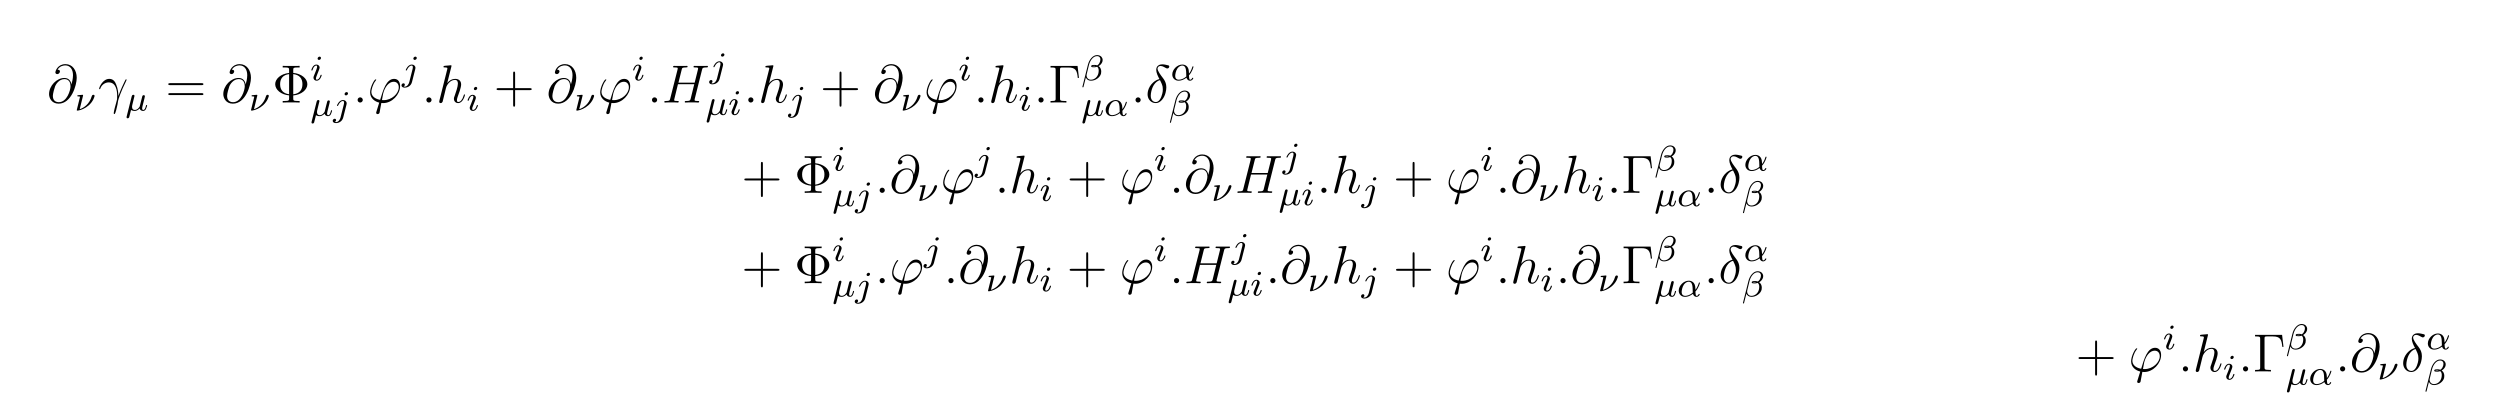 <?xml version="1.0" encoding="UTF-8"?>
<svg xmlns="http://www.w3.org/2000/svg" xmlns:xlink="http://www.w3.org/1999/xlink" width="556.307pt" height="92.722pt" viewBox="0 0 556.307 92.722" version="1.2">
<defs>
<g>
<symbol overflow="visible" id="glyph0-0">
<path style="stroke:none;" d=""/>
</symbol>
<symbol overflow="visible" id="glyph0-1">
<path style="stroke:none;" d="M 6.609 -5.5 C 6.609 -7.219 5.641 -8.547 4.109 -8.547 C 2.375 -8.547 1.859 -7.031 1.859 -6.703 C 1.859 -6.594 1.938 -6.328 2.266 -6.328 C 2.688 -6.328 2.875 -6.719 2.875 -6.922 C 2.875 -7.297 2.5 -7.297 2.344 -7.297 C 2.828 -8.172 3.734 -8.266 4.062 -8.266 C 5.109 -8.266 5.781 -7.422 5.781 -6.078 C 5.781 -5.312 5.562 -4.438 5.422 -4 C 5.359 -4.656 4.938 -5.469 3.859 -5.469 C 2.172 -5.469 0.453 -3.75 0.453 -1.859 C 0.453 -1.125 0.953 0.25 2.578 0.25 C 5.406 0.25 6.609 -3.859 6.609 -5.5 Z M 5.234 -3.641 C 5.234 -2.75 4.453 -0.078 2.625 -0.078 C 1.5 -0.078 1.297 -0.953 1.297 -1.453 C 1.297 -1.984 1.641 -3.219 1.812 -3.656 C 1.969 -4.016 2.656 -5.219 3.891 -5.219 C 4.984 -5.219 5.234 -4.281 5.234 -3.641 Z M 5.234 -3.641 "/>
</symbol>
<symbol overflow="visible" id="glyph0-2">
<path style="stroke:none;" d="M 6.359 -5.062 C 6.359 -5.062 6.344 -5.156 6.234 -5.156 C 6.234 -5.156 6.156 -5.156 6.125 -5.109 C 6.109 -5.078 5.688 -4.266 5.328 -3.453 C 5.156 -3.047 4.906 -2.516 4.516 -1.453 C 4.5 -2.047 4.469 -2.969 4.016 -4.047 C 3.781 -4.641 3.375 -5.266 2.5 -5.266 C 1.031 -5.266 0.234 -3.391 0.234 -3.078 C 0.234 -2.969 0.312 -2.969 0.344 -2.969 C 0.453 -2.969 0.453 -3 0.516 -3.156 C 0.766 -3.891 1.531 -4.484 2.359 -4.484 C 4.016 -4.484 4.25 -2.625 4.25 -1.453 C 4.25 -0.688 4.172 -0.438 4.094 -0.203 C 3.875 0.531 3.484 2.016 3.484 2.359 C 3.484 2.453 3.516 2.562 3.609 2.562 C 3.797 2.562 3.891 2.156 4.031 1.688 C 4.312 0.641 4.391 0.109 4.453 -0.375 C 4.484 -0.656 5.156 -2.625 6.109 -4.5 C 6.188 -4.703 6.359 -5.016 6.359 -5.062 Z M 6.359 -5.062 "/>
</symbol>
<symbol overflow="visible" id="glyph0-3">
<path style="stroke:none;" d="M 2.203 -0.578 C 2.203 -0.922 1.906 -1.156 1.625 -1.156 C 1.281 -1.156 1.047 -0.875 1.047 -0.578 C 1.047 -0.234 1.328 0 1.609 0 C 1.953 0 2.203 -0.281 2.203 -0.578 Z M 2.203 -0.578 "/>
</symbol>
<symbol overflow="visible" id="glyph0-4">
<path style="stroke:none;" d="M 6.953 -3.375 C 6.953 -2.016 5.422 -0.531 3.594 -0.531 C 3.391 -0.531 3.219 -0.531 3.219 -0.578 C 3.219 -0.578 3.422 -1.734 3.484 -2 C 3.875 -3.531 4.781 -4.625 5.828 -4.625 C 6.594 -4.625 6.953 -4.047 6.953 -3.375 Z M 7.25 -3.656 C 7.25 -4.391 6.938 -5.266 5.922 -5.266 C 4.203 -5.266 3.484 -2.844 2.812 -0.594 C 1.438 -0.859 0.859 -1.594 0.859 -2.391 C 0.859 -2.719 1.109 -4 1.812 -4.859 C 1.938 -5.016 1.938 -5.062 1.938 -5.062 C 1.938 -5.156 1.812 -5.156 1.812 -5.156 C 1.5 -5.156 0.578 -3.406 0.578 -2.266 C 0.578 -0.938 1.641 -0.203 2.609 0.016 L 1.984 2.031 C 1.922 2.219 1.922 2.234 1.922 2.281 C 1.922 2.562 2.234 2.578 2.234 2.578 C 2.359 2.578 2.562 2.531 2.672 2.297 C 2.703 2.188 3.031 0.328 3.078 0.094 C 3.156 0.109 3.281 0.125 3.484 0.125 C 5.453 0.125 7.25 -1.766 7.25 -3.656 Z M 7.25 -3.656 "/>
</symbol>
<symbol overflow="visible" id="glyph0-5">
<path style="stroke:none;" d="M 6.391 -1.703 C 6.391 -1.766 6.344 -1.812 6.281 -1.812 C 6.172 -1.812 6.156 -1.781 6.094 -1.578 C 5.828 -0.625 5.375 -0.125 4.906 -0.125 C 4.781 -0.125 4.594 -0.125 4.594 -0.516 C 4.594 -0.828 4.734 -1.203 4.781 -1.344 C 5 -1.906 5.531 -3.328 5.531 -4.016 C 5.531 -4.734 5.109 -5.266 4.203 -5.266 C 3.531 -5.266 2.922 -4.953 2.438 -4.328 L 3.359 -8 C 3.375 -8.047 3.391 -8.109 3.391 -8.172 C 3.391 -8.297 3.25 -8.297 3.25 -8.297 C 3.25 -8.297 2.656 -8.25 2.594 -8.234 C 2.391 -8.219 2.219 -8.203 2 -8.188 C 1.703 -8.156 1.609 -8.156 1.609 -7.938 C 1.609 -7.812 1.703 -7.812 1.875 -7.812 C 2.469 -7.812 2.469 -7.703 2.469 -7.594 C 2.469 -7.516 2.453 -7.422 2.438 -7.391 L 0.703 -0.469 C 0.656 -0.281 0.656 -0.266 0.656 -0.188 C 0.656 0.078 0.859 0.125 0.984 0.125 C 1.188 0.125 1.344 -0.031 1.406 -0.172 L 1.938 -2.328 C 2 -2.594 2.062 -2.844 2.125 -3.109 C 2.266 -3.609 2.266 -3.625 2.484 -3.969 C 2.719 -4.312 3.25 -5.031 4.172 -5.031 C 4.656 -5.031 4.812 -4.672 4.812 -4.203 C 4.812 -3.531 4.344 -2.219 4.094 -1.5 C 3.984 -1.219 3.922 -1.062 3.922 -0.844 C 3.922 -0.312 4.297 0.125 4.859 0.125 C 5.969 0.125 6.391 -1.641 6.391 -1.703 Z M 6.391 -1.703 "/>
</symbol>
<symbol overflow="visible" id="glyph0-6">
<path style="stroke:none;" d="M 10.25 -8.031 C 10.25 -8.156 10.141 -8.156 10.078 -8.156 C 9.859 -8.156 9.609 -8.141 9.391 -8.141 L 7.969 -8.141 C 7.75 -8.141 7.5 -8.156 7.266 -8.156 C 7.188 -8.156 7.047 -8.156 7.047 -7.938 C 7.047 -7.812 7.125 -7.812 7.344 -7.812 C 8.062 -7.812 8.062 -7.719 8.062 -7.594 C 8.062 -7.594 8.062 -7.5 8.016 -7.312 L 7.297 -4.422 L 3.688 -4.422 L 4.406 -7.297 C 4.5 -7.703 4.531 -7.812 5.375 -7.812 C 5.594 -7.812 5.719 -7.812 5.719 -8.031 C 5.719 -8.156 5.609 -8.156 5.531 -8.156 C 5.312 -8.156 5.062 -8.141 4.844 -8.141 L 3.438 -8.141 C 3.203 -8.141 2.953 -8.156 2.719 -8.156 C 2.641 -8.156 2.5 -8.156 2.5 -7.938 C 2.5 -7.812 2.578 -7.812 2.812 -7.812 C 3.531 -7.812 3.531 -7.719 3.531 -7.594 C 3.531 -7.594 3.531 -7.5 3.484 -7.312 L 1.859 -0.891 C 1.75 -0.469 1.734 -0.344 0.906 -0.344 C 0.641 -0.344 0.547 -0.344 0.547 -0.125 C 0.547 0 0.688 0 0.719 0 C 0.938 0 1.188 -0.031 1.406 -0.031 L 2.828 -0.031 C 3.047 -0.031 3.297 0 3.531 0 C 3.625 0 3.75 0 3.75 -0.234 C 3.75 -0.344 3.641 -0.344 3.469 -0.344 C 2.734 -0.344 2.734 -0.438 2.734 -0.562 C 2.734 -0.562 2.734 -0.656 2.766 -0.75 L 3.578 -4.078 L 7.203 -4.078 L 6.375 -0.719 C 6.234 -0.359 6.047 -0.359 5.344 -0.344 C 5.203 -0.344 5.094 -0.344 5.094 -0.125 C 5.094 0 5.219 0 5.266 0 C 5.469 0 5.719 -0.031 5.953 -0.031 L 7.359 -0.031 C 7.594 -0.031 7.844 0 8.062 0 C 8.156 0 8.297 0 8.297 -0.234 C 8.297 -0.344 8.188 -0.344 8.016 -0.344 C 7.281 -0.344 7.281 -0.438 7.281 -0.562 C 7.281 -0.562 7.281 -0.656 7.297 -0.75 L 8.938 -7.297 C 9.047 -7.703 9.078 -7.812 9.922 -7.812 C 10.141 -7.812 10.25 -7.812 10.25 -8.031 Z M 10.25 -8.031 "/>
</symbol>
<symbol overflow="visible" id="glyph0-7">
<path style="stroke:none;" d="M 4.484 -2.172 C 4.594 -2.578 4.656 -3 4.656 -3.391 C 4.656 -3.578 4.641 -3.75 4.609 -3.938 C 4.516 -4.5 4.266 -4.969 3.938 -5.406 C 3.422 -6.078 2.703 -7 2.703 -7.562 C 2.703 -7.656 2.719 -7.719 2.766 -7.781 C 2.828 -7.906 2.906 -8 3.031 -8.062 C 3.141 -8.109 3.281 -8.141 3.391 -8.141 C 3.938 -8.125 4.297 -7.766 4.75 -7.594 C 4.781 -7.578 4.812 -7.578 4.859 -7.578 C 5.016 -7.578 5.172 -7.656 5.25 -7.812 C 5.281 -7.875 5.312 -7.953 5.312 -8 C 5.312 -8.141 5.219 -8.266 5.078 -8.281 C 4.656 -8.375 4.203 -8.5 3.766 -8.5 C 3.641 -8.5 3.531 -8.484 3.422 -8.469 C 3.25 -8.438 3.078 -8.391 2.922 -8.281 C 2.766 -8.188 2.625 -8.047 2.547 -7.891 C 2.453 -7.703 2.406 -7.5 2.406 -7.281 C 2.406 -6.641 2.766 -5.875 3.125 -5.219 C 2.625 -5.109 2.156 -4.844 1.75 -4.484 C 1.156 -3.969 0.75 -3.281 0.578 -2.594 C 0.531 -2.344 0.484 -2.094 0.484 -1.859 C 0.484 -1.422 0.594 -1.016 0.812 -0.688 C 1.125 -0.188 1.656 0.125 2.312 0.125 C 3.359 0.125 4.203 -1.016 4.484 -2.172 Z M 3.75 -1.953 C 3.531 -1.062 3.078 -0.109 2.312 -0.109 C 1.844 -0.109 1.484 -0.391 1.312 -0.797 C 1.219 -1.016 1.188 -1.266 1.188 -1.516 C 1.188 -1.859 1.25 -2.203 1.328 -2.547 C 1.484 -3.172 1.719 -3.797 2.203 -4.328 C 2.5 -4.641 2.859 -4.891 3.234 -4.984 L 3.281 -4.922 C 3.5 -4.484 3.719 -4.031 3.828 -3.531 C 3.859 -3.328 3.875 -3.125 3.875 -2.922 C 3.875 -2.609 3.844 -2.266 3.75 -1.953 Z M 3.75 -1.953 "/>
</symbol>
<symbol overflow="visible" id="glyph1-0">
<path style="stroke:none;" d=""/>
</symbol>
<symbol overflow="visible" id="glyph1-1">
<path style="stroke:none;" d="M 4.406 -3.266 C 4.406 -3.438 4.266 -3.516 4.141 -3.516 C 3.984 -3.516 3.844 -3.422 3.781 -3.219 C 3.266 -1.391 1.906 -0.562 1.094 -0.312 L 1.828 -3.281 C 1.844 -3.312 1.844 -3.359 1.844 -3.406 C 1.844 -3.406 1.844 -3.516 1.719 -3.516 C 1.594 -3.516 0.812 -3.438 0.672 -3.422 C 0.594 -3.406 0.562 -3.344 0.562 -3.281 C 0.562 -3.156 0.672 -3.156 0.766 -3.156 C 0.953 -3.156 1.156 -3.156 1.156 -3.047 C 1.156 -3 1.062 -2.641 1.016 -2.453 L 0.812 -1.641 L 0.531 -0.5 C 0.5 -0.359 0.438 -0.141 0.438 -0.109 C 0.438 0 0.562 0 0.594 0 L 0.703 0 C 1.453 -0.125 2.344 -0.5 3.125 -1.188 C 4.219 -2.172 4.406 -3.25 4.406 -3.266 Z M 4.406 -3.266 "/>
</symbol>
<symbol overflow="visible" id="glyph1-2">
<path style="stroke:none;" d="M 4.844 -1.141 C 4.844 -1.188 4.812 -1.25 4.719 -1.25 C 4.625 -1.25 4.609 -1.188 4.562 -1 C 4.453 -0.562 4.297 -0.141 3.984 -0.141 C 3.797 -0.141 3.734 -0.297 3.734 -0.516 C 3.734 -0.656 3.812 -1 3.875 -1.234 L 4.078 -2.047 L 4.234 -2.656 C 4.266 -2.828 4.344 -3.141 4.344 -3.188 C 4.344 -3.391 4.188 -3.438 4.094 -3.438 C 3.812 -3.438 3.766 -3.234 3.688 -2.875 L 3.516 -2.219 L 3.188 -0.906 C 3.172 -0.859 2.953 -0.547 2.766 -0.391 C 2.641 -0.297 2.406 -0.141 2.109 -0.141 C 1.734 -0.141 1.484 -0.344 1.484 -0.844 C 1.484 -1.047 1.547 -1.281 1.594 -1.469 L 1.922 -2.812 C 1.969 -2.969 2.031 -3.234 2.031 -3.266 C 2.031 -3.438 1.906 -3.516 1.766 -3.516 C 1.5 -3.516 1.438 -3.25 1.406 -3.141 L 0.297 1.281 C 0.266 1.406 0.266 1.469 0.266 1.469 C 0.266 1.672 0.422 1.719 0.516 1.719 C 0.562 1.719 0.734 1.703 0.844 1.5 C 0.875 1.438 1.094 0.484 1.266 -0.156 C 1.391 -0.047 1.672 0.078 2.078 0.078 C 2.719 0.078 3.156 -0.453 3.172 -0.484 C 3.328 0.062 3.859 0.078 3.953 0.078 C 4.328 0.078 4.516 -0.219 4.578 -0.359 C 4.734 -0.641 4.844 -1.109 4.844 -1.141 Z M 4.844 -1.141 "/>
</symbol>
<symbol overflow="visible" id="glyph1-3">
<path style="stroke:none;" d="M 2.375 -4.969 C 2.375 -5.141 2.25 -5.281 2.062 -5.281 C 1.859 -5.281 1.625 -5.078 1.625 -4.844 C 1.625 -4.672 1.75 -4.547 1.938 -4.547 C 2.141 -4.547 2.375 -4.734 2.375 -4.969 Z M 2.531 -1.141 C 2.531 -1.219 2.469 -1.25 2.406 -1.25 C 2.312 -1.25 2.297 -1.188 2.266 -1.109 C 2.094 -0.469 1.766 -0.141 1.438 -0.141 C 1.344 -0.141 1.25 -0.188 1.25 -0.391 C 1.25 -0.594 1.312 -0.734 1.406 -0.984 L 1.906 -2.266 C 1.969 -2.453 2.078 -2.703 2.078 -2.844 C 2.078 -3.234 1.75 -3.516 1.344 -3.516 C 0.578 -3.516 0.234 -2.406 0.234 -2.297 C 0.234 -2.219 0.297 -2.188 0.359 -2.188 C 0.469 -2.188 0.469 -2.234 0.5 -2.312 C 0.719 -3.078 1.078 -3.297 1.328 -3.297 C 1.438 -3.297 1.516 -3.25 1.516 -3.031 C 1.516 -2.953 1.5 -2.844 1.422 -2.594 L 1.219 -2.047 C 1 -1.516 1 -1.5 0.781 -0.953 C 0.734 -0.828 0.703 -0.734 0.703 -0.594 C 0.703 -0.203 1 0.078 1.422 0.078 C 2.203 0.078 2.531 -1.031 2.531 -1.141 Z M 2.531 -1.141 "/>
</symbol>
<symbol overflow="visible" id="glyph1-4">
<path style="stroke:none;" d="M 3.297 -4.969 C 3.297 -5.125 3.172 -5.281 2.984 -5.281 C 2.734 -5.281 2.531 -5.047 2.531 -4.844 C 2.531 -4.688 2.656 -4.547 2.844 -4.547 C 3.078 -4.547 3.297 -4.766 3.297 -4.969 Z M 2.953 -2.484 C 2.984 -2.578 3 -2.641 3 -2.766 C 3 -3.203 2.641 -3.516 2.188 -3.516 C 1.344 -3.516 0.844 -2.406 0.844 -2.297 C 0.844 -2.219 0.906 -2.188 0.969 -2.188 C 1.047 -2.188 1.062 -2.219 1.109 -2.328 C 1.359 -2.891 1.766 -3.297 2.156 -3.297 C 2.328 -3.297 2.422 -3.172 2.422 -2.922 C 2.422 -2.812 2.406 -2.688 2.375 -2.578 L 1.625 0.391 C 1.5 0.891 1.109 1.406 0.625 1.406 C 0.5 1.406 0.375 1.375 0.359 1.359 C 0.609 1.25 0.641 1.031 0.641 0.953 C 0.641 0.766 0.5 0.656 0.328 0.656 C 0.109 0.656 -0.109 0.859 -0.109 1.125 C -0.109 1.422 0.188 1.625 0.641 1.625 C 1.125 1.625 2 1.328 2.234 0.359 Z M 2.953 -2.484 "/>
</symbol>
<symbol overflow="visible" id="glyph1-5">
<path style="stroke:none;" d="M 4.406 -1.484 C 4.438 -1.656 4.453 -1.812 4.453 -1.953 C 4.453 -2.297 4.359 -2.609 4.188 -2.859 C 4.094 -2.984 3.984 -3.078 3.859 -3.172 C 3.922 -3.219 4 -3.25 4.062 -3.297 C 4.391 -3.531 4.641 -3.875 4.734 -4.234 C 4.75 -4.344 4.766 -4.438 4.766 -4.531 C 4.766 -4.797 4.672 -5.031 4.516 -5.219 C 4.281 -5.484 3.922 -5.625 3.531 -5.625 C 2.547 -5.625 1.75 -4.547 1.484 -3.453 L 0.266 1.422 C 0.25 1.5 0.297 1.547 0.344 1.547 L 0.406 1.547 C 0.453 1.547 0.5 1.516 0.5 1.469 L 1.031 -0.641 C 1.203 -0.203 1.609 0.078 2.156 0.078 C 2.625 0.078 3.125 -0.062 3.562 -0.375 C 3.969 -0.656 4.281 -1.047 4.406 -1.484 Z M 3.812 -1.531 C 3.719 -1.172 3.531 -0.812 3.219 -0.547 C 2.906 -0.281 2.531 -0.141 2.156 -0.141 C 1.562 -0.141 1.188 -0.578 1.188 -1.141 C 1.188 -1.25 1.219 -1.359 1.25 -1.484 L 1.719 -3.406 C 1.969 -4.406 2.641 -5.391 3.516 -5.391 C 3.797 -5.391 4.031 -5.297 4.156 -5.078 C 4.234 -4.969 4.266 -4.828 4.266 -4.672 C 4.266 -4.547 4.25 -4.422 4.219 -4.281 C 4.141 -4 4 -3.688 3.75 -3.469 C 3.688 -3.406 3.625 -3.375 3.562 -3.328 C 3.391 -3.391 3.188 -3.438 2.984 -3.438 C 2.656 -3.438 2.281 -3.438 2.219 -3.203 C 2.219 -3.172 2.219 -3.125 2.219 -3.125 C 2.219 -2.906 2.578 -2.906 2.906 -2.906 C 3.109 -2.906 3.328 -2.953 3.531 -3.031 C 3.641 -2.953 3.719 -2.859 3.781 -2.734 C 3.859 -2.578 3.891 -2.375 3.891 -2.188 C 3.891 -1.969 3.859 -1.75 3.812 -1.531 Z M 3.234 -3.172 C 3.125 -3.141 3.016 -3.125 2.906 -3.125 C 2.734 -3.125 2.469 -3.141 2.469 -3.141 C 2.484 -3.219 2.766 -3.219 2.969 -3.219 C 3.062 -3.219 3.141 -3.203 3.234 -3.172 Z M 3.234 -3.172 "/>
</symbol>
<symbol overflow="visible" id="glyph1-6">
<path style="stroke:none;" d="M 5.016 -0.484 C 5.016 -0.578 4.922 -0.578 4.906 -0.578 C 4.812 -0.578 4.797 -0.547 4.766 -0.5 C 4.641 -0.156 4.375 -0.141 4.328 -0.141 C 4.219 -0.141 4.094 -0.141 4.062 -1.109 C 4.812 -1.922 5.062 -2.969 5.062 -3.031 C 5.062 -3.094 5.016 -3.125 4.953 -3.125 C 4.844 -3.125 4.844 -3.094 4.797 -2.938 C 4.562 -2.125 4.094 -1.5 4.062 -1.5 C 4.062 -1.5 4.047 -1.703 4.047 -1.828 C 4.031 -3.234 3.125 -3.516 2.578 -3.516 C 1.453 -3.516 0.344 -2.422 0.344 -1.297 C 0.344 -0.516 0.906 0.078 1.75 0.078 C 2.297 0.078 2.891 -0.125 3.516 -0.594 C 3.703 0.047 4.156 0.078 4.297 0.078 C 4.75 0.078 5.016 -0.328 5.016 -0.484 Z M 3.469 -0.859 C 2.906 -0.344 2.234 -0.141 1.766 -0.141 C 1.359 -0.141 1 -0.375 1 -1.016 C 1 -1.297 1.125 -2.125 1.5 -2.656 C 1.812 -3.094 2.25 -3.297 2.578 -3.297 C 3.016 -3.297 3.266 -2.984 3.359 -2.5 C 3.484 -1.953 3.422 -1.312 3.469 -0.859 Z M 3.469 -0.859 "/>
</symbol>
<symbol overflow="visible" id="glyph2-0">
<path style="stroke:none;" d=""/>
</symbol>
<symbol overflow="visible" id="glyph2-1">
<path style="stroke:none;" d="M 8.453 -4.094 C 8.453 -4.312 8.25 -4.312 8.062 -4.312 L 1.031 -4.312 C 0.859 -4.312 0.641 -4.312 0.641 -4.094 C 0.641 -3.875 0.844 -3.875 1.031 -3.875 L 8.062 -3.875 C 8.234 -3.875 8.453 -3.875 8.453 -4.094 Z M 8.453 -1.859 C 8.453 -2.094 8.25 -2.094 8.062 -2.094 L 1.031 -2.094 C 0.859 -2.094 0.641 -2.094 0.641 -1.875 C 0.641 -1.656 0.844 -1.656 1.031 -1.656 L 8.062 -1.656 C 8.234 -1.656 8.453 -1.656 8.453 -1.859 Z M 8.453 -1.859 "/>
</symbol>
<symbol overflow="visible" id="glyph2-2">
<path style="stroke:none;" d="M 7.797 -4.078 C 7.797 -5.359 6.438 -6.438 4.656 -6.594 L 4.656 -7.25 C 4.656 -7.672 4.672 -7.812 5.719 -7.812 L 6.078 -7.812 L 6.078 -8.156 C 5.75 -8.141 4.594 -8.141 4.203 -8.141 C 3.797 -8.141 2.641 -8.141 2.312 -8.156 L 2.312 -7.812 L 2.672 -7.812 C 3.719 -7.812 3.734 -7.672 3.734 -7.25 L 3.734 -6.578 C 1.891 -6.406 0.641 -5.266 0.641 -4.094 C 0.641 -2.859 1.922 -1.75 3.734 -1.594 L 3.734 -0.922 C 3.734 -0.484 3.719 -0.344 2.672 -0.344 L 2.312 -0.344 L 2.312 0 C 2.641 -0.031 3.797 -0.031 4.203 -0.031 C 4.594 -0.031 5.75 -0.031 6.078 0 L 6.078 -0.344 L 5.719 -0.344 C 4.672 -0.344 4.656 -0.484 4.656 -0.922 L 4.656 -1.578 C 6.469 -1.734 7.797 -2.844 7.797 -4.078 Z M 3.734 -1.844 C 2.438 -2.016 1.734 -2.766 1.734 -4.078 C 1.734 -5.391 2.422 -6.156 3.734 -6.328 Z M 6.703 -4.094 C 6.703 -2.844 6.094 -2.016 4.656 -1.828 L 4.656 -6.328 C 6.047 -6.156 6.703 -5.359 6.703 -4.094 Z M 6.703 -4.094 "/>
</symbol>
<symbol overflow="visible" id="glyph2-3">
<path style="stroke:none;" d="M 8.453 -2.969 C 8.453 -3.203 8.25 -3.203 8.062 -3.203 L 4.766 -3.203 L 4.766 -6.5 C 4.766 -6.672 4.766 -6.891 4.547 -6.891 C 4.328 -6.891 4.328 -6.688 4.328 -6.5 L 4.328 -3.203 L 1.031 -3.203 C 0.859 -3.203 0.641 -3.203 0.641 -2.984 C 0.641 -2.766 0.844 -2.766 1.031 -2.766 L 4.328 -2.766 L 4.328 0.531 C 4.328 0.703 4.328 0.922 4.547 0.922 C 4.766 0.922 4.766 0.719 4.766 0.531 L 4.766 -2.766 L 8.062 -2.766 C 8.234 -2.766 8.453 -2.766 8.453 -2.969 Z M 8.453 -2.969 "/>
</symbol>
<symbol overflow="visible" id="glyph2-4">
<path style="stroke:none;" d="M 6.812 -5.469 L 6.5 -8.141 L 0.484 -8.141 L 0.484 -7.797 L 0.734 -7.797 C 1.594 -7.797 1.625 -7.672 1.625 -7.234 L 1.625 -0.906 C 1.625 -0.469 1.594 -0.344 0.734 -0.344 L 0.484 -0.344 L 0.484 0 C 0.781 -0.031 1.844 -0.031 2.203 -0.031 C 2.625 -0.031 3.672 -0.031 4.016 0 L 4.016 -0.344 L 3.656 -0.344 C 2.625 -0.344 2.594 -0.484 2.594 -0.922 L 2.594 -7.312 C 2.594 -7.703 2.625 -7.797 3.141 -7.797 L 4.422 -7.797 C 6.078 -7.797 6.391 -7.141 6.547 -5.469 Z M 6.812 -5.469 "/>
</symbol>
</g>
</defs>
<g id="surface1">
<g style="fill:rgb(0%,0%,0%);fill-opacity:1;">
  <use xlink:href="#glyph0-1" x="10.463" y="22.817"/>
</g>
<g style="fill:rgb(0%,0%,0%);fill-opacity:1;">
  <use xlink:href="#glyph1-1" x="16.642" y="24.61"/>
</g>
<g style="fill:rgb(0%,0%,0%);fill-opacity:1;">
  <use xlink:href="#glyph0-2" x="21.824" y="22.817"/>
</g>
<g style="fill:rgb(0%,0%,0%);fill-opacity:1;">
  <use xlink:href="#glyph1-2" x="27.896" y="24.61"/>
</g>
<g style="fill:rgb(0%,0%,0%);fill-opacity:1;">
  <use xlink:href="#glyph2-1" x="36.809" y="22.817"/>
</g>
<g style="fill:rgb(0%,0%,0%);fill-opacity:1;">
  <use xlink:href="#glyph0-1" x="49.235" y="22.817"/>
</g>
<g style="fill:rgb(0%,0%,0%);fill-opacity:1;">
  <use xlink:href="#glyph1-1" x="55.415" y="24.61"/>
</g>
<g style="fill:rgb(0%,0%,0%);fill-opacity:1;">
  <use xlink:href="#glyph2-2" x="60.597" y="22.817"/>
</g>
<g style="fill:rgb(0%,0%,0%);fill-opacity:1;">
  <use xlink:href="#glyph1-3" x="69.051" y="17.881"/>
</g>
<g style="fill:rgb(0%,0%,0%);fill-opacity:1;">
  <use xlink:href="#glyph1-2" x="69.051" y="25.772"/>
  <use xlink:href="#glyph1-4" x="74.145" y="25.772"/>
</g>
<g style="fill:rgb(0%,0%,0%);fill-opacity:1;">
  <use xlink:href="#glyph0-3" x="78.527" y="22.817"/>
  <use xlink:href="#glyph0-4" x="81.779" y="22.817"/>
</g>
<g style="fill:rgb(0%,0%,0%);fill-opacity:1;">
  <use xlink:href="#glyph1-4" x="89.447" y="17.881"/>
</g>
<g style="fill:rgb(0%,0%,0%);fill-opacity:1;">
  <use xlink:href="#glyph0-3" x="93.83" y="22.817"/>
  <use xlink:href="#glyph0-5" x="97.082" y="22.817"/>
</g>
<g style="fill:rgb(0%,0%,0%);fill-opacity:1;">
  <use xlink:href="#glyph1-3" x="103.82" y="24.61"/>
</g>
<g style="fill:rgb(0%,0%,0%);fill-opacity:1;">
  <use xlink:href="#glyph2-3" x="109.858" y="22.817"/>
</g>
<g style="fill:rgb(0%,0%,0%);fill-opacity:1;">
  <use xlink:href="#glyph0-1" x="121.619" y="22.817"/>
</g>
<g style="fill:rgb(0%,0%,0%);fill-opacity:1;">
  <use xlink:href="#glyph1-1" x="127.799" y="24.61"/>
</g>
<g style="fill:rgb(0%,0%,0%);fill-opacity:1;">
  <use xlink:href="#glyph0-4" x="132.981" y="22.817"/>
</g>
<g style="fill:rgb(0%,0%,0%);fill-opacity:1;">
  <use xlink:href="#glyph1-3" x="140.649" y="17.881"/>
</g>
<g style="fill:rgb(0%,0%,0%);fill-opacity:1;">
  <use xlink:href="#glyph0-3" x="144.03" y="22.817"/>
  <use xlink:href="#glyph0-6" x="147.282" y="22.817"/>
</g>
<g style="fill:rgb(0%,0%,0%);fill-opacity:1;">
  <use xlink:href="#glyph1-4" x="157.905" y="17.149"/>
</g>
<g style="fill:rgb(0%,0%,0%);fill-opacity:1;">
  <use xlink:href="#glyph1-2" x="156.981" y="25.562"/>
  <use xlink:href="#glyph1-3" x="162.075" y="25.562"/>
</g>
<g style="fill:rgb(0%,0%,0%);fill-opacity:1;">
  <use xlink:href="#glyph0-3" x="165.457" y="22.817"/>
  <use xlink:href="#glyph0-5" x="168.709" y="22.817"/>
</g>
<g style="fill:rgb(0%,0%,0%);fill-opacity:1;">
  <use xlink:href="#glyph1-4" x="175.447" y="24.61"/>
</g>
<g style="fill:rgb(0%,0%,0%);fill-opacity:1;">
  <use xlink:href="#glyph2-3" x="182.486" y="22.817"/>
</g>
<g style="fill:rgb(0%,0%,0%);fill-opacity:1;">
  <use xlink:href="#glyph0-1" x="194.247" y="22.817"/>
</g>
<g style="fill:rgb(0%,0%,0%);fill-opacity:1;">
  <use xlink:href="#glyph1-1" x="200.427" y="24.61"/>
</g>
<g style="fill:rgb(0%,0%,0%);fill-opacity:1;">
  <use xlink:href="#glyph0-4" x="205.609" y="22.817"/>
</g>
<g style="fill:rgb(0%,0%,0%);fill-opacity:1;">
  <use xlink:href="#glyph1-3" x="213.277" y="17.881"/>
</g>
<g style="fill:rgb(0%,0%,0%);fill-opacity:1;">
  <use xlink:href="#glyph0-3" x="216.658" y="22.817"/>
  <use xlink:href="#glyph0-5" x="219.91" y="22.817"/>
</g>
<g style="fill:rgb(0%,0%,0%);fill-opacity:1;">
  <use xlink:href="#glyph1-3" x="226.649" y="24.61"/>
</g>
<g style="fill:rgb(0%,0%,0%);fill-opacity:1;">
  <use xlink:href="#glyph0-3" x="230.03" y="22.817"/>
</g>
<g style="fill:rgb(0%,0%,0%);fill-opacity:1;">
  <use xlink:href="#glyph2-4" x="233.282" y="22.817"/>
</g>
<g style="fill:rgb(0%,0%,0%);fill-opacity:1;">
  <use xlink:href="#glyph1-5" x="240.596" y="17.881"/>
</g>
<g style="fill:rgb(0%,0%,0%);fill-opacity:1;">
  <use xlink:href="#glyph1-2" x="240.596" y="25.772"/>
  <use xlink:href="#glyph1-6" x="245.69" y="25.772"/>
</g>
<g style="fill:rgb(0%,0%,0%);fill-opacity:1;">
  <use xlink:href="#glyph0-3" x="251.627" y="22.817"/>
  <use xlink:href="#glyph0-7" x="254.879" y="22.817"/>
</g>
<g style="fill:rgb(0%,0%,0%);fill-opacity:1;">
  <use xlink:href="#glyph1-6" x="260.512" y="17.881"/>
</g>
<g style="fill:rgb(0%,0%,0%);fill-opacity:1;">
  <use xlink:href="#glyph1-5" x="260.063" y="25.772"/>
</g>
<g style="fill:rgb(0%,0%,0%);fill-opacity:1;">
  <use xlink:href="#glyph2-3" x="164.994" y="42.919"/>
</g>
<g style="fill:rgb(0%,0%,0%);fill-opacity:1;">
  <use xlink:href="#glyph2-2" x="176.753" y="42.919"/>
</g>
<g style="fill:rgb(0%,0%,0%);fill-opacity:1;">
  <use xlink:href="#glyph1-3" x="185.21" y="37.983"/>
</g>
<g style="fill:rgb(0%,0%,0%);fill-opacity:1;">
  <use xlink:href="#glyph1-2" x="185.21" y="45.875"/>
  <use xlink:href="#glyph1-4" x="190.304" y="45.875"/>
</g>
<g style="fill:rgb(0%,0%,0%);fill-opacity:1;">
  <use xlink:href="#glyph0-3" x="194.687" y="42.919"/>
  <use xlink:href="#glyph0-1" x="197.939" y="42.919"/>
</g>
<g style="fill:rgb(0%,0%,0%);fill-opacity:1;">
  <use xlink:href="#glyph1-1" x="204.118" y="44.712"/>
</g>
<g style="fill:rgb(0%,0%,0%);fill-opacity:1;">
  <use xlink:href="#glyph0-4" x="209.3" y="42.919"/>
</g>
<g style="fill:rgb(0%,0%,0%);fill-opacity:1;">
  <use xlink:href="#glyph1-4" x="216.968" y="37.983"/>
</g>
<g style="fill:rgb(0%,0%,0%);fill-opacity:1;">
  <use xlink:href="#glyph0-3" x="221.35" y="42.919"/>
  <use xlink:href="#glyph0-5" x="224.602" y="42.919"/>
</g>
<g style="fill:rgb(0%,0%,0%);fill-opacity:1;">
  <use xlink:href="#glyph1-3" x="231.341" y="44.712"/>
</g>
<g style="fill:rgb(0%,0%,0%);fill-opacity:1;">
  <use xlink:href="#glyph2-3" x="237.378" y="42.919"/>
</g>
<g style="fill:rgb(0%,0%,0%);fill-opacity:1;">
  <use xlink:href="#glyph0-4" x="249.14" y="42.919"/>
</g>
<g style="fill:rgb(0%,0%,0%);fill-opacity:1;">
  <use xlink:href="#glyph1-3" x="256.808" y="37.983"/>
</g>
<g style="fill:rgb(0%,0%,0%);fill-opacity:1;">
  <use xlink:href="#glyph0-3" x="260.19" y="42.919"/>
  <use xlink:href="#glyph0-1" x="263.442" y="42.919"/>
</g>
<g style="fill:rgb(0%,0%,0%);fill-opacity:1;">
  <use xlink:href="#glyph1-1" x="269.621" y="44.712"/>
</g>
<g style="fill:rgb(0%,0%,0%);fill-opacity:1;">
  <use xlink:href="#glyph0-6" x="274.803" y="42.919"/>
</g>
<g style="fill:rgb(0%,0%,0%);fill-opacity:1;">
  <use xlink:href="#glyph1-4" x="285.425" y="37.251"/>
</g>
<g style="fill:rgb(0%,0%,0%);fill-opacity:1;">
  <use xlink:href="#glyph1-2" x="284.502" y="45.664"/>
  <use xlink:href="#glyph1-3" x="289.596" y="45.664"/>
</g>
<g style="fill:rgb(0%,0%,0%);fill-opacity:1;">
  <use xlink:href="#glyph0-3" x="292.977" y="42.919"/>
  <use xlink:href="#glyph0-5" x="296.229" y="42.919"/>
</g>
<g style="fill:rgb(0%,0%,0%);fill-opacity:1;">
  <use xlink:href="#glyph1-4" x="302.968" y="44.712"/>
</g>
<g style="fill:rgb(0%,0%,0%);fill-opacity:1;">
  <use xlink:href="#glyph2-3" x="310.007" y="42.919"/>
</g>
<g style="fill:rgb(0%,0%,0%);fill-opacity:1;">
  <use xlink:href="#glyph0-4" x="321.768" y="42.919"/>
</g>
<g style="fill:rgb(0%,0%,0%);fill-opacity:1;">
  <use xlink:href="#glyph1-3" x="329.436" y="37.983"/>
</g>
<g style="fill:rgb(0%,0%,0%);fill-opacity:1;">
  <use xlink:href="#glyph0-3" x="332.818" y="42.919"/>
  <use xlink:href="#glyph0-1" x="336.07" y="42.919"/>
</g>
<g style="fill:rgb(0%,0%,0%);fill-opacity:1;">
  <use xlink:href="#glyph1-1" x="342.249" y="44.712"/>
</g>
<g style="fill:rgb(0%,0%,0%);fill-opacity:1;">
  <use xlink:href="#glyph0-5" x="347.431" y="42.919"/>
</g>
<g style="fill:rgb(0%,0%,0%);fill-opacity:1;">
  <use xlink:href="#glyph1-3" x="354.169" y="44.712"/>
</g>
<g style="fill:rgb(0%,0%,0%);fill-opacity:1;">
  <use xlink:href="#glyph0-3" x="357.551" y="42.919"/>
</g>
<g style="fill:rgb(0%,0%,0%);fill-opacity:1;">
  <use xlink:href="#glyph2-4" x="360.802" y="42.919"/>
</g>
<g style="fill:rgb(0%,0%,0%);fill-opacity:1;">
  <use xlink:href="#glyph1-5" x="368.116" y="37.983"/>
</g>
<g style="fill:rgb(0%,0%,0%);fill-opacity:1;">
  <use xlink:href="#glyph1-2" x="368.116" y="45.875"/>
  <use xlink:href="#glyph1-6" x="373.21" y="45.875"/>
</g>
<g style="fill:rgb(0%,0%,0%);fill-opacity:1;">
  <use xlink:href="#glyph0-3" x="379.148" y="42.919"/>
  <use xlink:href="#glyph0-7" x="382.4" y="42.919"/>
</g>
<g style="fill:rgb(0%,0%,0%);fill-opacity:1;">
  <use xlink:href="#glyph1-6" x="388.033" y="37.983"/>
</g>
<g style="fill:rgb(0%,0%,0%);fill-opacity:1;">
  <use xlink:href="#glyph1-5" x="387.584" y="45.875"/>
</g>
<g style="fill:rgb(0%,0%,0%);fill-opacity:1;">
  <use xlink:href="#glyph2-3" x="164.994" y="63.021"/>
</g>
<g style="fill:rgb(0%,0%,0%);fill-opacity:1;">
  <use xlink:href="#glyph2-2" x="176.753" y="63.021"/>
</g>
<g style="fill:rgb(0%,0%,0%);fill-opacity:1;">
  <use xlink:href="#glyph1-3" x="185.21" y="58.085"/>
</g>
<g style="fill:rgb(0%,0%,0%);fill-opacity:1;">
  <use xlink:href="#glyph1-2" x="185.21" y="65.977"/>
  <use xlink:href="#glyph1-4" x="190.304" y="65.977"/>
</g>
<g style="fill:rgb(0%,0%,0%);fill-opacity:1;">
  <use xlink:href="#glyph0-3" x="194.687" y="63.021"/>
  <use xlink:href="#glyph0-4" x="197.939" y="63.021"/>
</g>
<g style="fill:rgb(0%,0%,0%);fill-opacity:1;">
  <use xlink:href="#glyph1-4" x="205.607" y="58.085"/>
</g>
<g style="fill:rgb(0%,0%,0%);fill-opacity:1;">
  <use xlink:href="#glyph0-3" x="209.989" y="63.021"/>
  <use xlink:href="#glyph0-1" x="213.241" y="63.021"/>
</g>
<g style="fill:rgb(0%,0%,0%);fill-opacity:1;">
  <use xlink:href="#glyph1-1" x="219.42" y="64.814"/>
</g>
<g style="fill:rgb(0%,0%,0%);fill-opacity:1;">
  <use xlink:href="#glyph0-5" x="224.602" y="63.021"/>
</g>
<g style="fill:rgb(0%,0%,0%);fill-opacity:1;">
  <use xlink:href="#glyph1-3" x="231.341" y="64.814"/>
</g>
<g style="fill:rgb(0%,0%,0%);fill-opacity:1;">
  <use xlink:href="#glyph2-3" x="237.379" y="63.021"/>
</g>
<g style="fill:rgb(0%,0%,0%);fill-opacity:1;">
  <use xlink:href="#glyph0-4" x="249.14" y="63.021"/>
</g>
<g style="fill:rgb(0%,0%,0%);fill-opacity:1;">
  <use xlink:href="#glyph1-3" x="256.808" y="58.085"/>
</g>
<g style="fill:rgb(0%,0%,0%);fill-opacity:1;">
  <use xlink:href="#glyph0-3" x="260.19" y="63.021"/>
  <use xlink:href="#glyph0-6" x="263.442" y="63.021"/>
</g>
<g style="fill:rgb(0%,0%,0%);fill-opacity:1;">
  <use xlink:href="#glyph1-4" x="274.064" y="57.354"/>
</g>
<g style="fill:rgb(0%,0%,0%);fill-opacity:1;">
  <use xlink:href="#glyph1-2" x="273.14" y="65.766"/>
  <use xlink:href="#glyph1-3" x="278.234" y="65.766"/>
</g>
<g style="fill:rgb(0%,0%,0%);fill-opacity:1;">
  <use xlink:href="#glyph0-3" x="281.616" y="63.021"/>
  <use xlink:href="#glyph0-1" x="284.868" y="63.021"/>
</g>
<g style="fill:rgb(0%,0%,0%);fill-opacity:1;">
  <use xlink:href="#glyph1-1" x="291.047" y="64.814"/>
</g>
<g style="fill:rgb(0%,0%,0%);fill-opacity:1;">
  <use xlink:href="#glyph0-5" x="296.229" y="63.021"/>
</g>
<g style="fill:rgb(0%,0%,0%);fill-opacity:1;">
  <use xlink:href="#glyph1-4" x="302.968" y="64.814"/>
</g>
<g style="fill:rgb(0%,0%,0%);fill-opacity:1;">
  <use xlink:href="#glyph2-3" x="310.007" y="63.021"/>
</g>
<g style="fill:rgb(0%,0%,0%);fill-opacity:1;">
  <use xlink:href="#glyph0-4" x="321.768" y="63.021"/>
</g>
<g style="fill:rgb(0%,0%,0%);fill-opacity:1;">
  <use xlink:href="#glyph1-3" x="329.436" y="58.085"/>
</g>
<g style="fill:rgb(0%,0%,0%);fill-opacity:1;">
  <use xlink:href="#glyph0-3" x="332.818" y="63.021"/>
  <use xlink:href="#glyph0-5" x="336.07" y="63.021"/>
</g>
<g style="fill:rgb(0%,0%,0%);fill-opacity:1;">
  <use xlink:href="#glyph1-3" x="342.808" y="64.814"/>
</g>
<g style="fill:rgb(0%,0%,0%);fill-opacity:1;">
  <use xlink:href="#glyph0-3" x="346.189" y="63.021"/>
  <use xlink:href="#glyph0-1" x="349.441" y="63.021"/>
</g>
<g style="fill:rgb(0%,0%,0%);fill-opacity:1;">
  <use xlink:href="#glyph1-1" x="355.62" y="64.814"/>
</g>
<g style="fill:rgb(0%,0%,0%);fill-opacity:1;">
  <use xlink:href="#glyph2-4" x="360.802" y="63.021"/>
</g>
<g style="fill:rgb(0%,0%,0%);fill-opacity:1;">
  <use xlink:href="#glyph1-5" x="368.116" y="58.085"/>
</g>
<g style="fill:rgb(0%,0%,0%);fill-opacity:1;">
  <use xlink:href="#glyph1-2" x="368.116" y="65.977"/>
  <use xlink:href="#glyph1-6" x="373.21" y="65.977"/>
</g>
<g style="fill:rgb(0%,0%,0%);fill-opacity:1;">
  <use xlink:href="#glyph0-3" x="379.148" y="63.021"/>
  <use xlink:href="#glyph0-7" x="382.4" y="63.021"/>
</g>
<g style="fill:rgb(0%,0%,0%);fill-opacity:1;">
  <use xlink:href="#glyph1-6" x="388.032" y="58.085"/>
</g>
<g style="fill:rgb(0%,0%,0%);fill-opacity:1;">
  <use xlink:href="#glyph1-5" x="387.584" y="65.977"/>
</g>
<g style="fill:rgb(0%,0%,0%);fill-opacity:1;">
  <use xlink:href="#glyph2-3" x="461.881" y="82.658"/>
</g>
<g style="fill:rgb(0%,0%,0%);fill-opacity:1;">
  <use xlink:href="#glyph0-4" x="473.643" y="82.658"/>
</g>
<g style="fill:rgb(0%,0%,0%);fill-opacity:1;">
  <use xlink:href="#glyph1-3" x="481.311" y="77.722"/>
</g>
<g style="fill:rgb(0%,0%,0%);fill-opacity:1;">
  <use xlink:href="#glyph0-3" x="484.693" y="82.658"/>
  <use xlink:href="#glyph0-5" x="487.945" y="82.658"/>
</g>
<g style="fill:rgb(0%,0%,0%);fill-opacity:1;">
  <use xlink:href="#glyph1-3" x="494.683" y="84.451"/>
</g>
<g style="fill:rgb(0%,0%,0%);fill-opacity:1;">
  <use xlink:href="#glyph0-3" x="498.064" y="82.658"/>
</g>
<g style="fill:rgb(0%,0%,0%);fill-opacity:1;">
  <use xlink:href="#glyph2-4" x="501.316" y="82.658"/>
</g>
<g style="fill:rgb(0%,0%,0%);fill-opacity:1;">
  <use xlink:href="#glyph1-5" x="508.63" y="77.722"/>
</g>
<g style="fill:rgb(0%,0%,0%);fill-opacity:1;">
  <use xlink:href="#glyph1-2" x="508.63" y="85.613"/>
  <use xlink:href="#glyph1-6" x="513.724" y="85.613"/>
</g>
<g style="fill:rgb(0%,0%,0%);fill-opacity:1;">
  <use xlink:href="#glyph0-3" x="519.661" y="82.658"/>
  <use xlink:href="#glyph0-1" x="522.913" y="82.658"/>
</g>
<g style="fill:rgb(0%,0%,0%);fill-opacity:1;">
  <use xlink:href="#glyph1-1" x="529.092" y="84.451"/>
</g>
<g style="fill:rgb(0%,0%,0%);fill-opacity:1;">
  <use xlink:href="#glyph0-7" x="534.274" y="82.658"/>
</g>
<g style="fill:rgb(0%,0%,0%);fill-opacity:1;">
  <use xlink:href="#glyph1-6" x="539.907" y="77.722"/>
</g>
<g style="fill:rgb(0%,0%,0%);fill-opacity:1;">
  <use xlink:href="#glyph1-5" x="539.459" y="85.613"/>
</g>
</g>
</svg>
